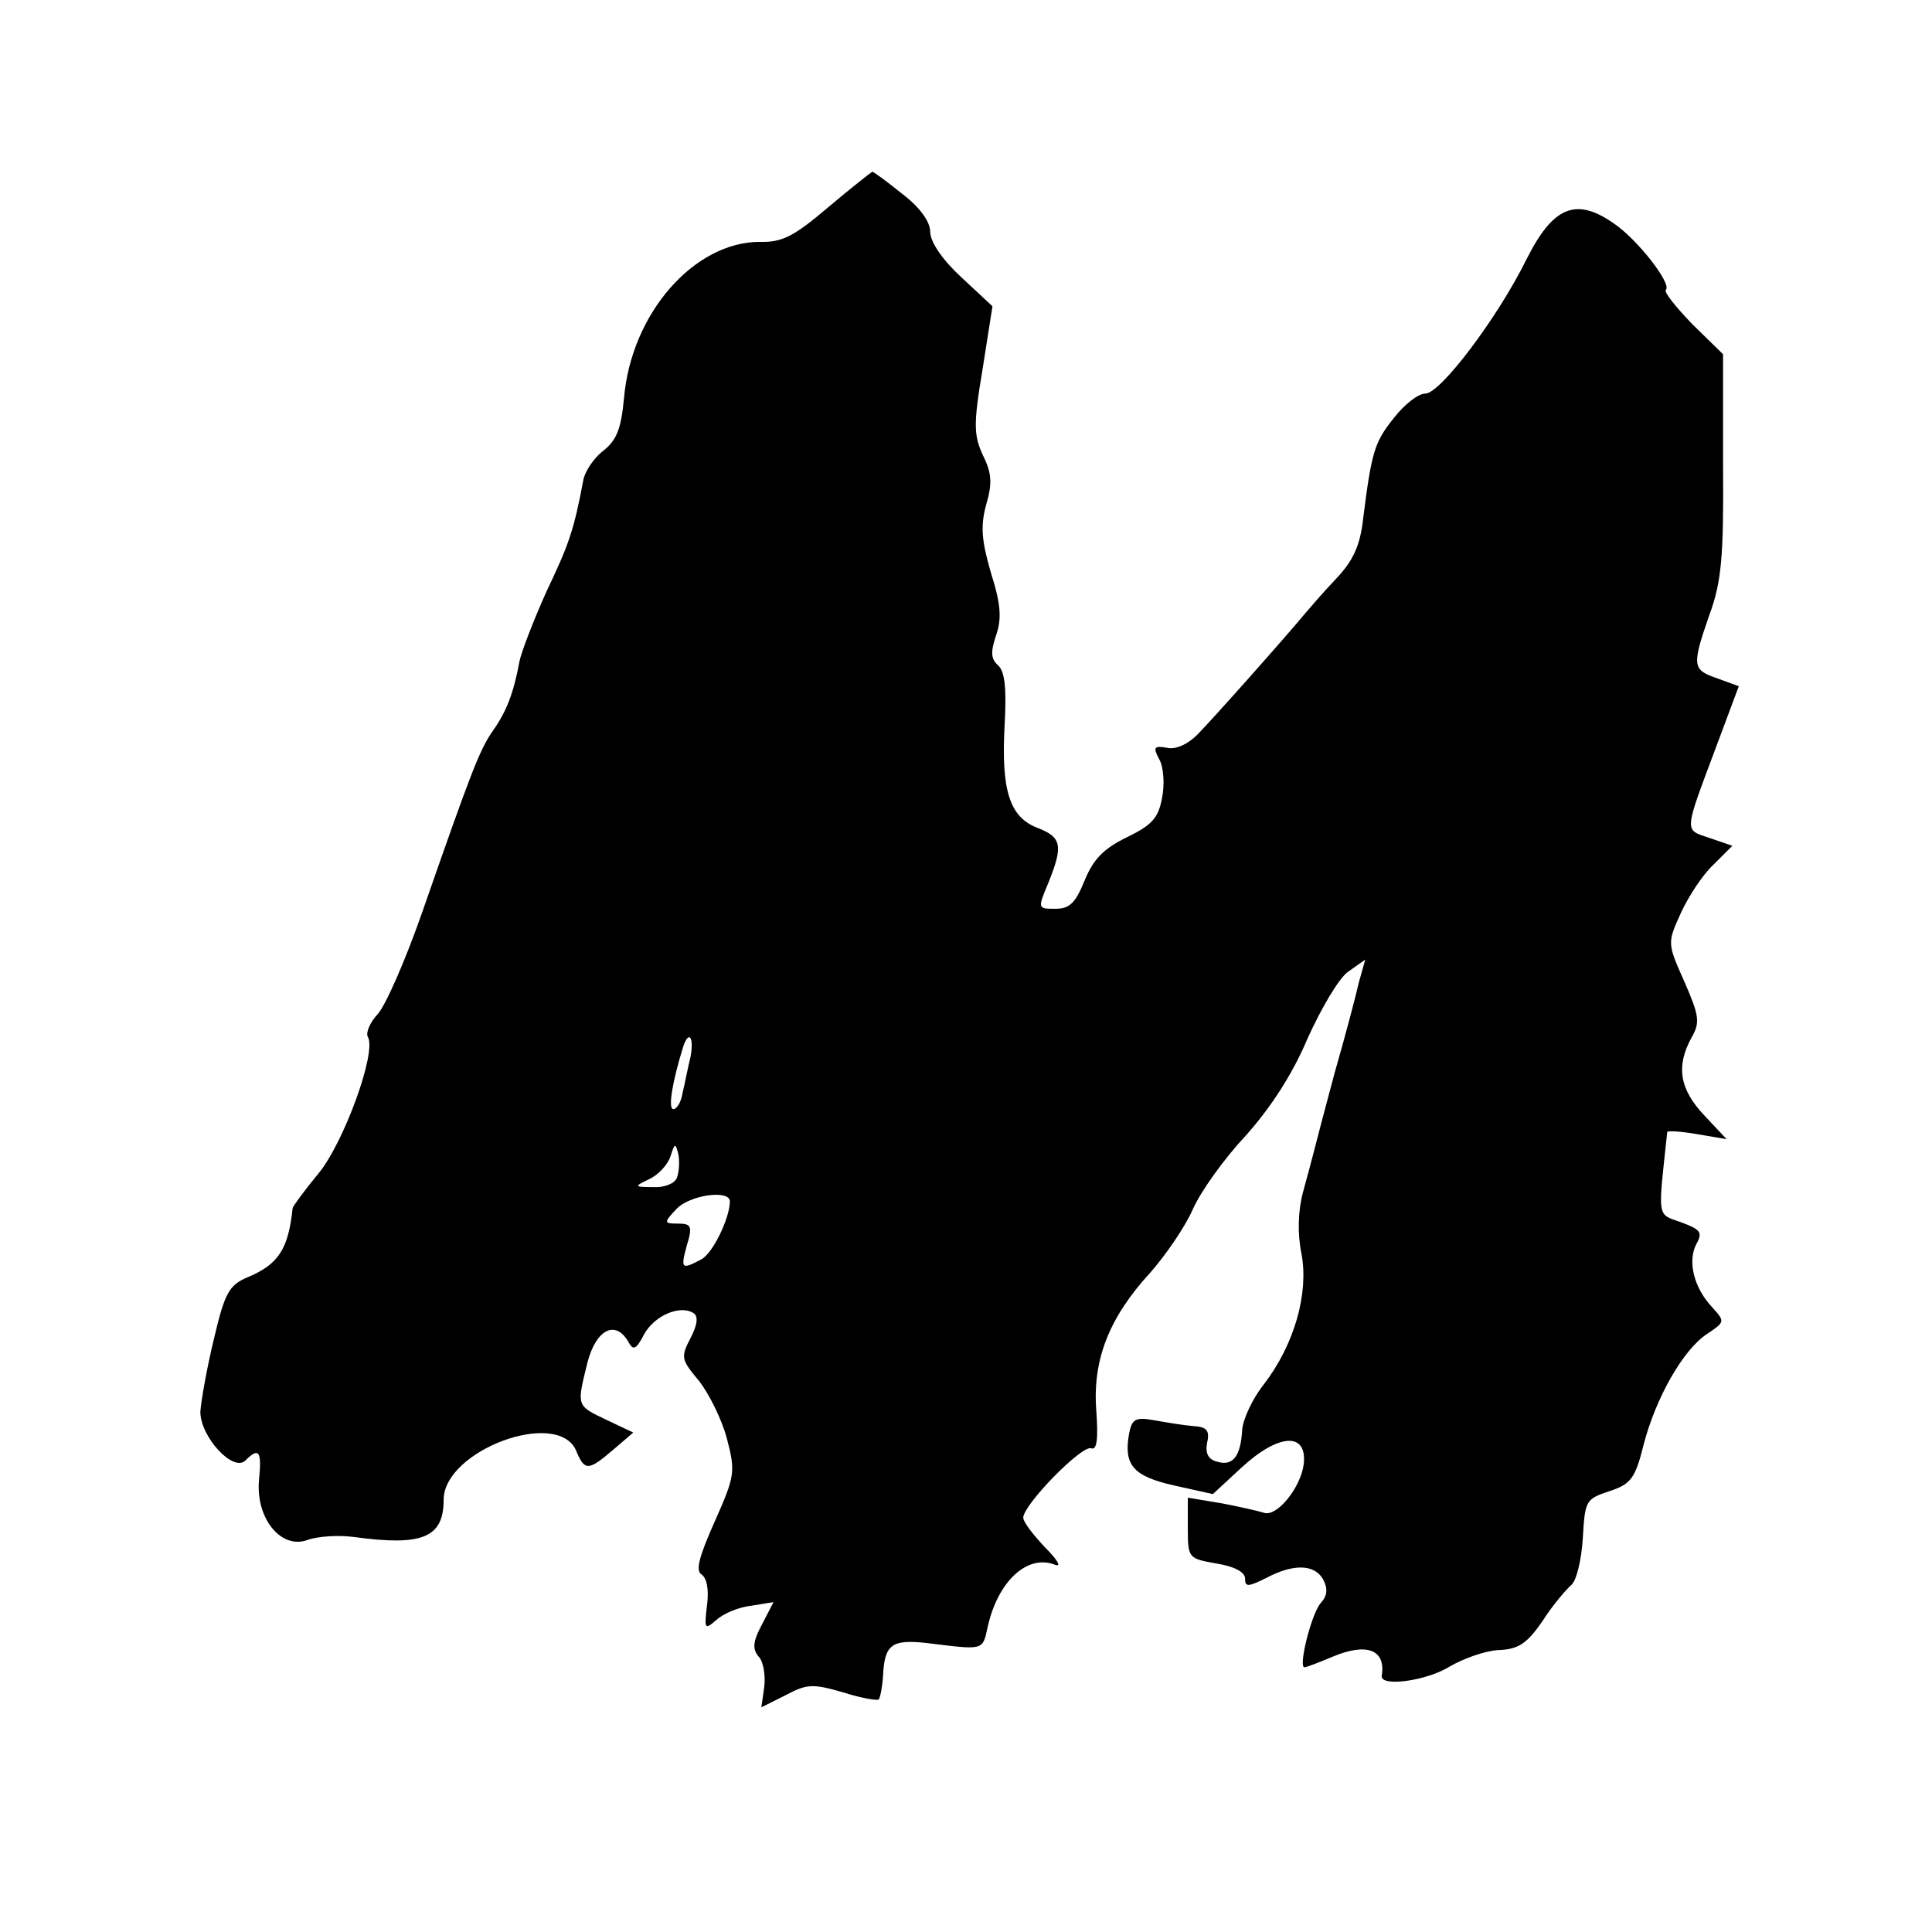 <?xml version="1.0" standalone="no"?>
<!DOCTYPE svg PUBLIC "-//W3C//DTD SVG 20010904//EN"
 "http://www.w3.org/TR/2001/REC-SVG-20010904/DTD/svg10.dtd">
<svg version="1.0" xmlns="http://www.w3.org/2000/svg"
 width="270pt" height="270pt" viewBox="0 0 270 270"
 preserveAspectRatio="xMidYMid meet">
<g transform="translate(0,270) scale(0.1,-0.1)"
fill="#000000" stroke="none">
<path d="M1157 2410 c-47 -40 -64 -49 -95 -48 -92 0 -180 -100 -190 -219 -4
-42 -10 -58 -29 -73 -13 -10 -26 -29 -28 -42 -13 -69 -20 -89 -51 -154 -18
-40 -35 -84 -38 -98 -8 -44 -18 -70 -37 -97 -19 -27 -31 -59 -99 -254 -23 -66
-51 -130 -62 -142 -11 -12 -17 -26 -14 -32 13 -21 -34 -149 -69 -191 -19 -23
-35 -45 -36 -48 -6 -58 -20 -79 -63 -97 -26 -11 -32 -22 -47 -86 -10 -41 -18
-87 -19 -102 0 -35 46 -85 63 -68 19 19 23 13 19 -27 -5 -54 31 -98 68 -84 14
5 43 7 65 4 95 -13 125 -1 125 52 0 69 159 128 185 69 12 -29 17 -29 52 1 l28
24 -38 18 c-42 20 -41 19 -26 80 12 46 39 60 57 29 7 -13 11 -11 22 10 14 26
50 42 69 30 7 -4 6 -16 -4 -35 -14 -27 -13 -30 12 -60 14 -18 32 -54 39 -81
12 -46 11 -52 -17 -115 -22 -49 -27 -69 -19 -74 8 -5 11 -22 8 -44 -4 -33 -3
-34 13 -20 10 9 31 18 49 20 l31 5 -16 -31 c-13 -24 -14 -35 -4 -46 6 -7 9
-26 7 -42 l-4 -28 34 17 c30 16 38 16 80 4 25 -8 48 -12 50 -10 2 2 5 17 6 32
2 45 12 52 60 47 81 -10 79 -11 86 21 14 65 56 104 95 88 9 -3 2 8 -15 25 -16
17 -30 35 -30 41 0 18 82 102 95 97 8 -3 10 13 7 54 -5 70 18 129 76 192 21
24 48 63 59 88 11 25 44 71 74 103 34 38 65 85 86 135 19 42 44 85 57 94 l24
17 -9 -32 c-4 -18 -19 -75 -34 -127 -14 -52 -27 -102 -29 -110 -2 -8 -9 -34
-15 -56 -7 -26 -8 -58 -2 -87 10 -55 -10 -126 -53 -182 -16 -20 -29 -49 -30
-63 -2 -37 -13 -51 -34 -45 -13 3 -18 11 -15 27 4 17 -1 22 -19 23 -13 1 -37
5 -54 8 -27 5 -32 2 -36 -18 -8 -44 5 -60 63 -73 l54 -12 40 37 c52 48 92 50
87 5 -4 -33 -38 -75 -56 -68 -6 2 -32 8 -58 13 l-48 8 0 -42 c0 -43 1 -43 40
-50 25 -4 40 -12 40 -21 0 -12 4 -12 30 1 38 20 67 19 79 -2 7 -13 6 -23 -3
-33 -13 -14 -32 -90 -23 -90 3 0 21 7 40 15 48 20 74 9 68 -27 -2 -16 63 -7
95 13 19 11 49 22 68 23 28 1 40 9 62 41 14 22 33 44 40 50 7 6 14 34 16 65 3
53 4 55 37 66 30 10 36 17 48 65 17 66 56 134 89 155 25 17 25 17 6 38 -25 27
-34 64 -21 88 9 16 5 20 -22 30 -34 12 -32 4 -19 126 0 2 19 1 42 -3 l41 -7
-31 33 c-35 37 -40 69 -18 109 12 21 11 30 -10 78 -24 54 -24 54 -5 96 10 22
30 53 45 67 l27 27 -32 11 c-36 12 -36 6 10 129 l31 83 -30 11 c-35 12 -36 17
-11 89 17 46 20 82 19 210 l0 154 -43 42 c-23 24 -40 45 -37 48 9 8 -40 71
-73 93 -53 37 -85 23 -122 -51 -40 -81 -120 -187 -141 -187 -10 0 -29 -15 -44
-34 -27 -34 -31 -46 -43 -141 -4 -37 -14 -59 -38 -84 -18 -19 -36 -40 -42 -47
-28 -34 -133 -152 -152 -171 -13 -13 -30 -21 -42 -18 -18 3 -20 1 -11 -16 6
-10 8 -35 4 -54 -5 -28 -14 -38 -49 -55 -33 -16 -47 -31 -59 -60 -13 -32 -21
-40 -41 -40 -25 0 -25 0 -10 36 21 52 19 64 -15 77 -39 15 -51 52 -46 144 3
52 0 75 -9 83 -10 9 -11 18 -3 42 8 23 7 43 -7 87 -13 45 -15 65 -7 95 9 30 8
45 -4 69 -13 28 -14 43 -1 120 l14 89 -44 41 c-26 24 -43 49 -43 63 0 14 -14
34 -39 53 -21 17 -40 31 -42 31 -2 -1 -30 -23 -62 -50z m-192 -1187 c-4 -16
-8 -38 -11 -50 -2 -13 -8 -23 -13 -23 -8 0 -1 40 14 88 8 23 15 12 10 -15z
m-19 -169 c-3 -8 -18 -14 -33 -13 -27 0 -27 1 -6 11 13 6 26 20 30 32 6 19 7
19 11 3 2 -10 1 -25 -2 -33z m74 -33 c0 -23 -24 -73 -40 -81 -28 -15 -29 -13
-20 20 8 26 6 30 -12 30 -20 0 -21 1 -3 20 18 20 75 28 75 11z"/>
</g>
</svg>
